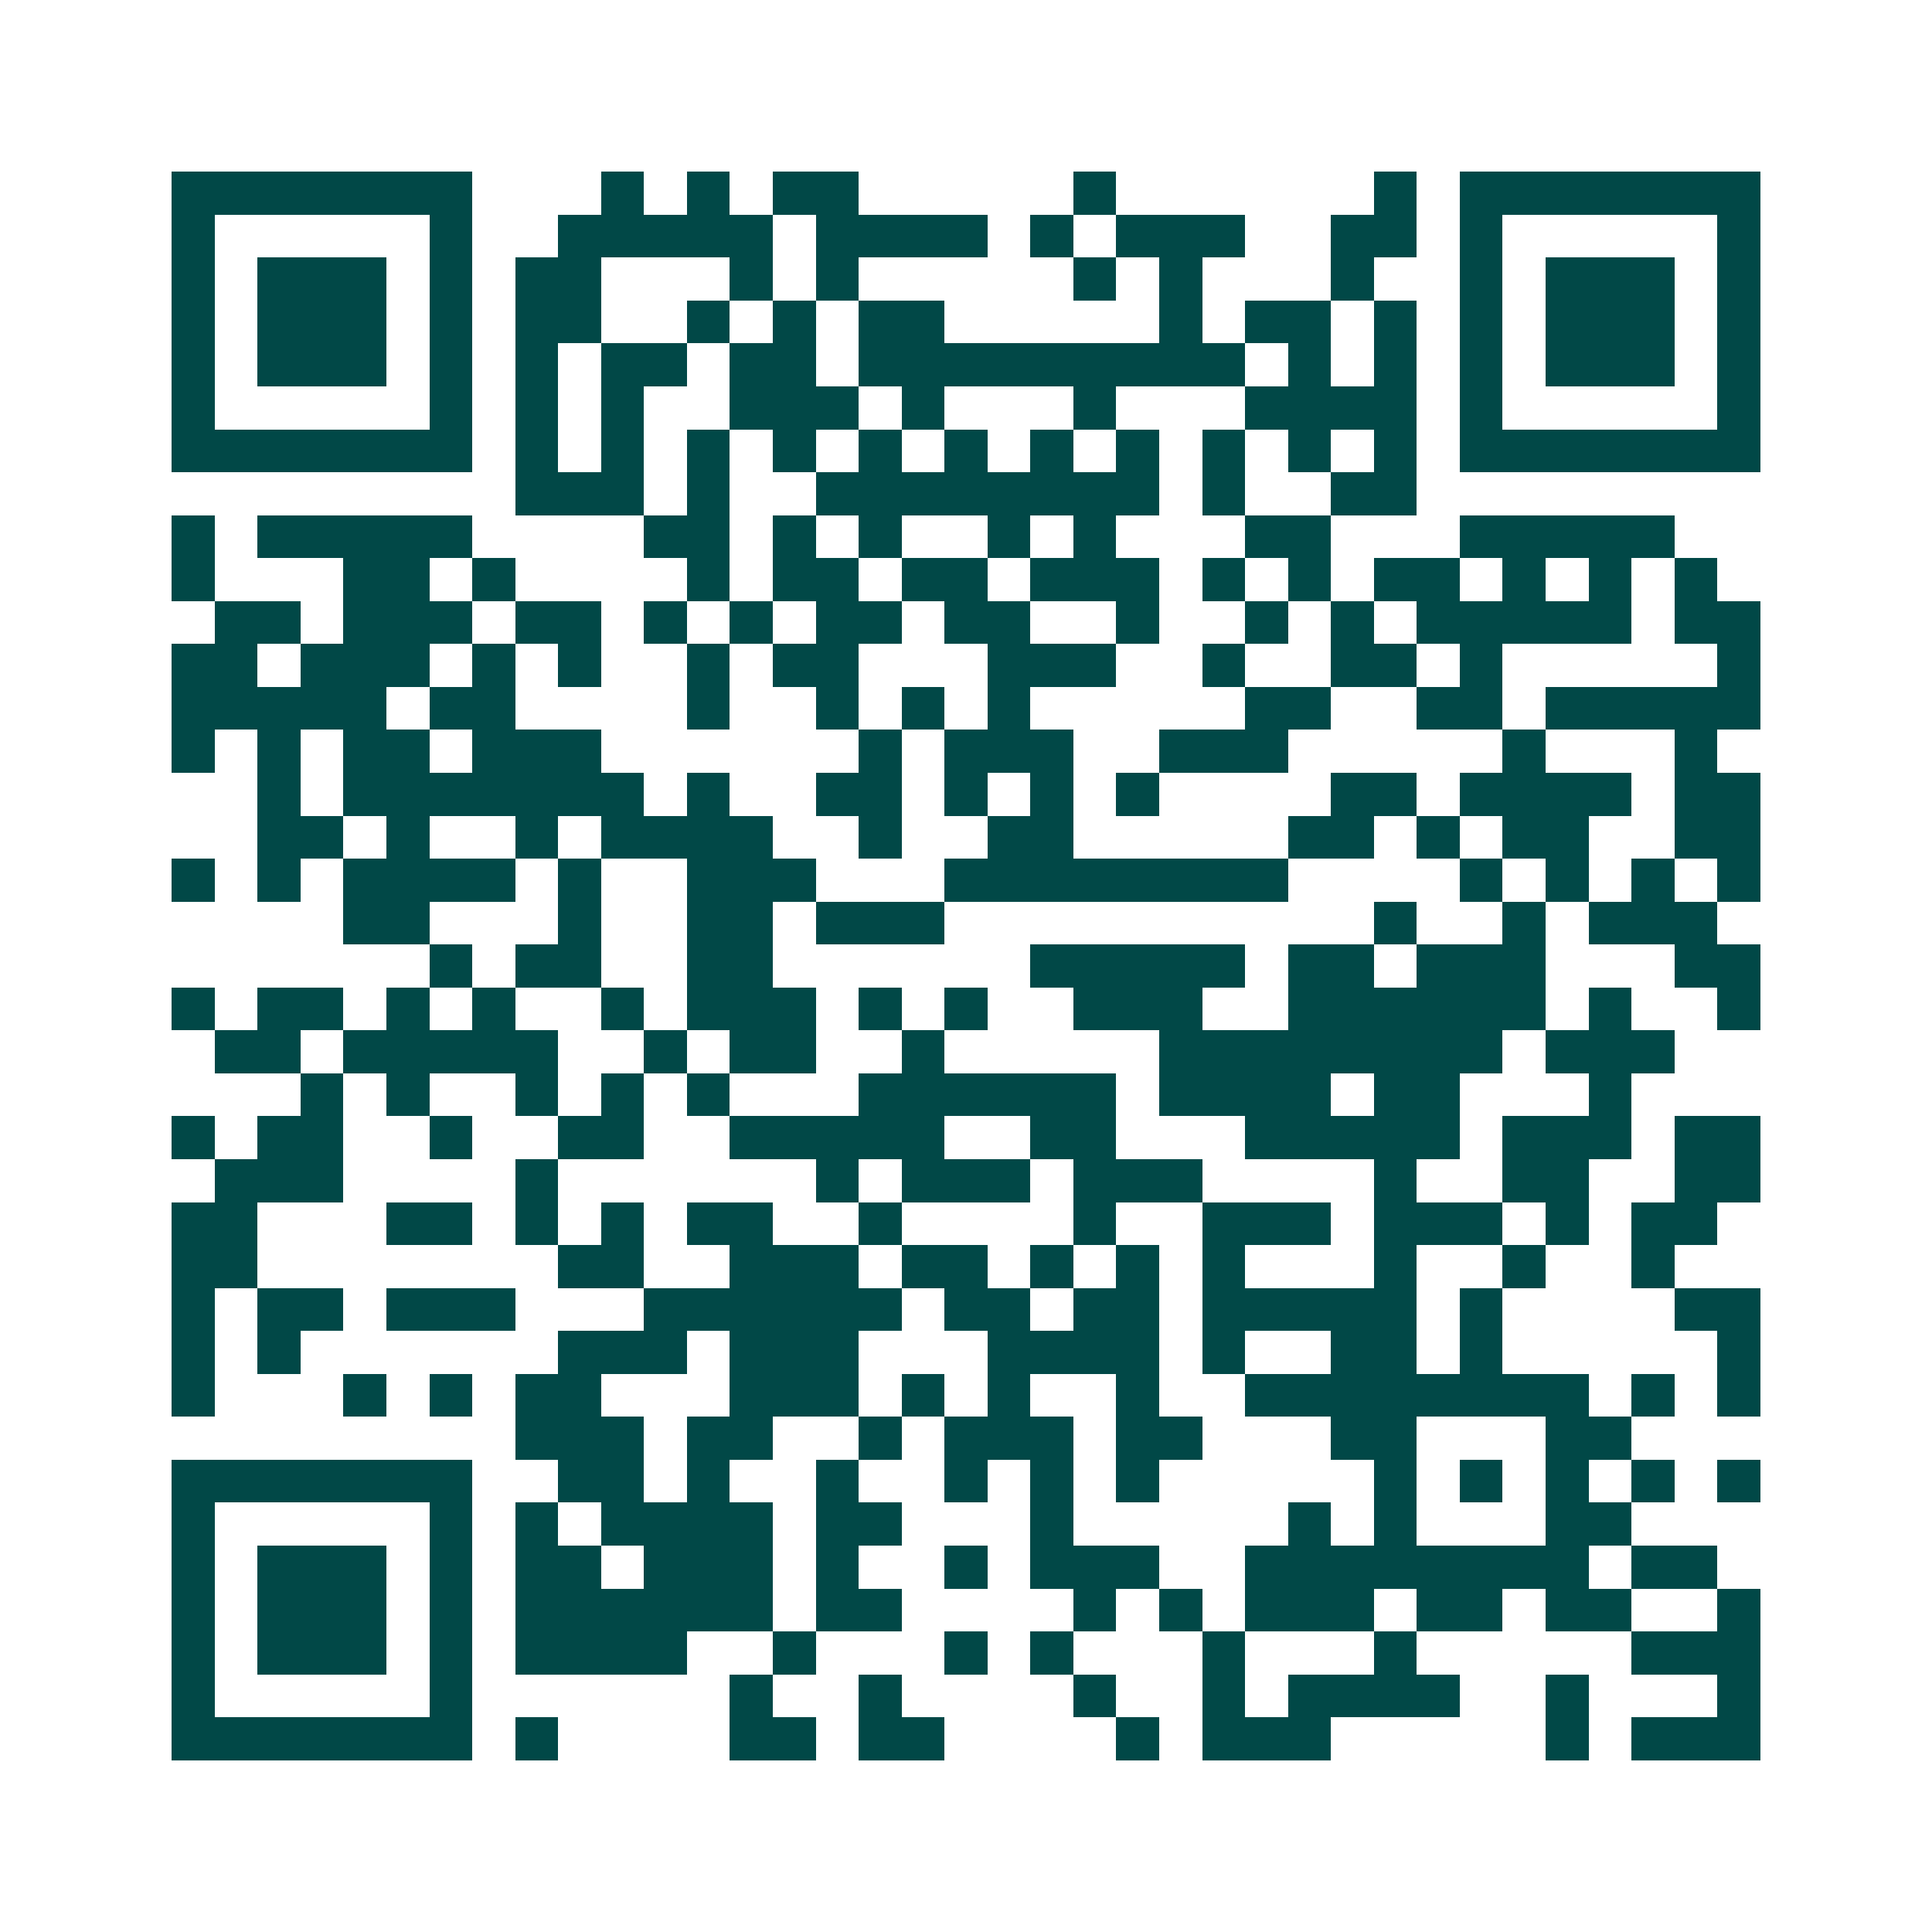 <svg xmlns="http://www.w3.org/2000/svg" width="200" height="200" viewBox="0 0 45 45" shape-rendering="crispEdges"><path fill="#ffffff" d="M0 0h45v45H0z"/><path stroke="#014847" d="M4 4.5h7m3 0h1m1 0h1m1 0h2m5 0h1m6 0h1m1 0h7M4 5.5h1m5 0h1m2 0h5m1 0h4m1 0h1m1 0h3m2 0h2m1 0h1m5 0h1M4 6.5h1m1 0h3m1 0h1m1 0h2m3 0h1m1 0h1m5 0h1m1 0h1m3 0h1m2 0h1m1 0h3m1 0h1M4 7.5h1m1 0h3m1 0h1m1 0h2m2 0h1m1 0h1m1 0h2m5 0h1m1 0h2m1 0h1m1 0h1m1 0h3m1 0h1M4 8.5h1m1 0h3m1 0h1m1 0h1m1 0h2m1 0h2m1 0h9m1 0h1m1 0h1m1 0h1m1 0h3m1 0h1M4 9.5h1m5 0h1m1 0h1m1 0h1m2 0h3m1 0h1m3 0h1m3 0h4m1 0h1m5 0h1M4 10.5h7m1 0h1m1 0h1m1 0h1m1 0h1m1 0h1m1 0h1m1 0h1m1 0h1m1 0h1m1 0h1m1 0h1m1 0h7M12 11.5h3m1 0h1m2 0h8m1 0h1m2 0h2M4 12.5h1m1 0h5m4 0h2m1 0h1m1 0h1m2 0h1m1 0h1m3 0h2m3 0h5M4 13.5h1m3 0h2m1 0h1m4 0h1m1 0h2m1 0h2m1 0h3m1 0h1m1 0h1m1 0h2m1 0h1m1 0h1m1 0h1M5 14.5h2m1 0h3m1 0h2m1 0h1m1 0h1m1 0h2m1 0h2m2 0h1m2 0h1m1 0h1m1 0h5m1 0h2M4 15.5h2m1 0h3m1 0h1m1 0h1m2 0h1m1 0h2m3 0h3m2 0h1m2 0h2m1 0h1m5 0h1M4 16.5h5m1 0h2m4 0h1m2 0h1m1 0h1m1 0h1m5 0h2m2 0h2m1 0h5M4 17.5h1m1 0h1m1 0h2m1 0h3m6 0h1m1 0h3m2 0h3m5 0h1m3 0h1M6 18.5h1m1 0h7m1 0h1m2 0h2m1 0h1m1 0h1m1 0h1m4 0h2m1 0h4m1 0h2M6 19.5h2m1 0h1m2 0h1m1 0h4m2 0h1m2 0h2m5 0h2m1 0h1m1 0h2m2 0h2M4 20.5h1m1 0h1m1 0h4m1 0h1m2 0h3m3 0h8m4 0h1m1 0h1m1 0h1m1 0h1M8 21.5h2m3 0h1m2 0h2m1 0h3m10 0h1m2 0h1m1 0h3M10 22.5h1m1 0h2m2 0h2m6 0h5m1 0h2m1 0h3m3 0h2M4 23.5h1m1 0h2m1 0h1m1 0h1m2 0h1m1 0h3m1 0h1m1 0h1m2 0h3m2 0h6m1 0h1m2 0h1M5 24.5h2m1 0h5m2 0h1m1 0h2m2 0h1m5 0h8m1 0h3M7 25.5h1m1 0h1m2 0h1m1 0h1m1 0h1m3 0h6m1 0h4m1 0h2m3 0h1M4 26.5h1m1 0h2m2 0h1m2 0h2m2 0h5m2 0h2m3 0h5m1 0h3m1 0h2M5 27.5h3m4 0h1m6 0h1m1 0h3m1 0h3m4 0h1m2 0h2m2 0h2M4 28.5h2m3 0h2m1 0h1m1 0h1m1 0h2m2 0h1m4 0h1m2 0h3m1 0h3m1 0h1m1 0h2M4 29.5h2m7 0h2m2 0h3m1 0h2m1 0h1m1 0h1m1 0h1m3 0h1m2 0h1m2 0h1M4 30.5h1m1 0h2m1 0h3m3 0h6m1 0h2m1 0h2m1 0h5m1 0h1m4 0h2M4 31.5h1m1 0h1m6 0h3m1 0h3m3 0h4m1 0h1m2 0h2m1 0h1m5 0h1M4 32.5h1m3 0h1m1 0h1m1 0h2m3 0h3m1 0h1m1 0h1m2 0h1m2 0h8m1 0h1m1 0h1M12 33.5h3m1 0h2m2 0h1m1 0h3m1 0h2m3 0h2m3 0h2M4 34.5h7m2 0h2m1 0h1m2 0h1m2 0h1m1 0h1m1 0h1m5 0h1m1 0h1m1 0h1m1 0h1m1 0h1M4 35.5h1m5 0h1m1 0h1m1 0h4m1 0h2m3 0h1m5 0h1m1 0h1m3 0h2M4 36.5h1m1 0h3m1 0h1m1 0h2m1 0h3m1 0h1m2 0h1m1 0h3m2 0h8m1 0h2M4 37.5h1m1 0h3m1 0h1m1 0h6m1 0h2m4 0h1m1 0h1m1 0h3m1 0h2m1 0h2m2 0h1M4 38.5h1m1 0h3m1 0h1m1 0h4m2 0h1m3 0h1m1 0h1m3 0h1m3 0h1m5 0h3M4 39.5h1m5 0h1m6 0h1m2 0h1m4 0h1m2 0h1m1 0h4m2 0h1m3 0h1M4 40.5h7m1 0h1m4 0h2m1 0h2m4 0h1m1 0h3m5 0h1m1 0h3"/></svg>

